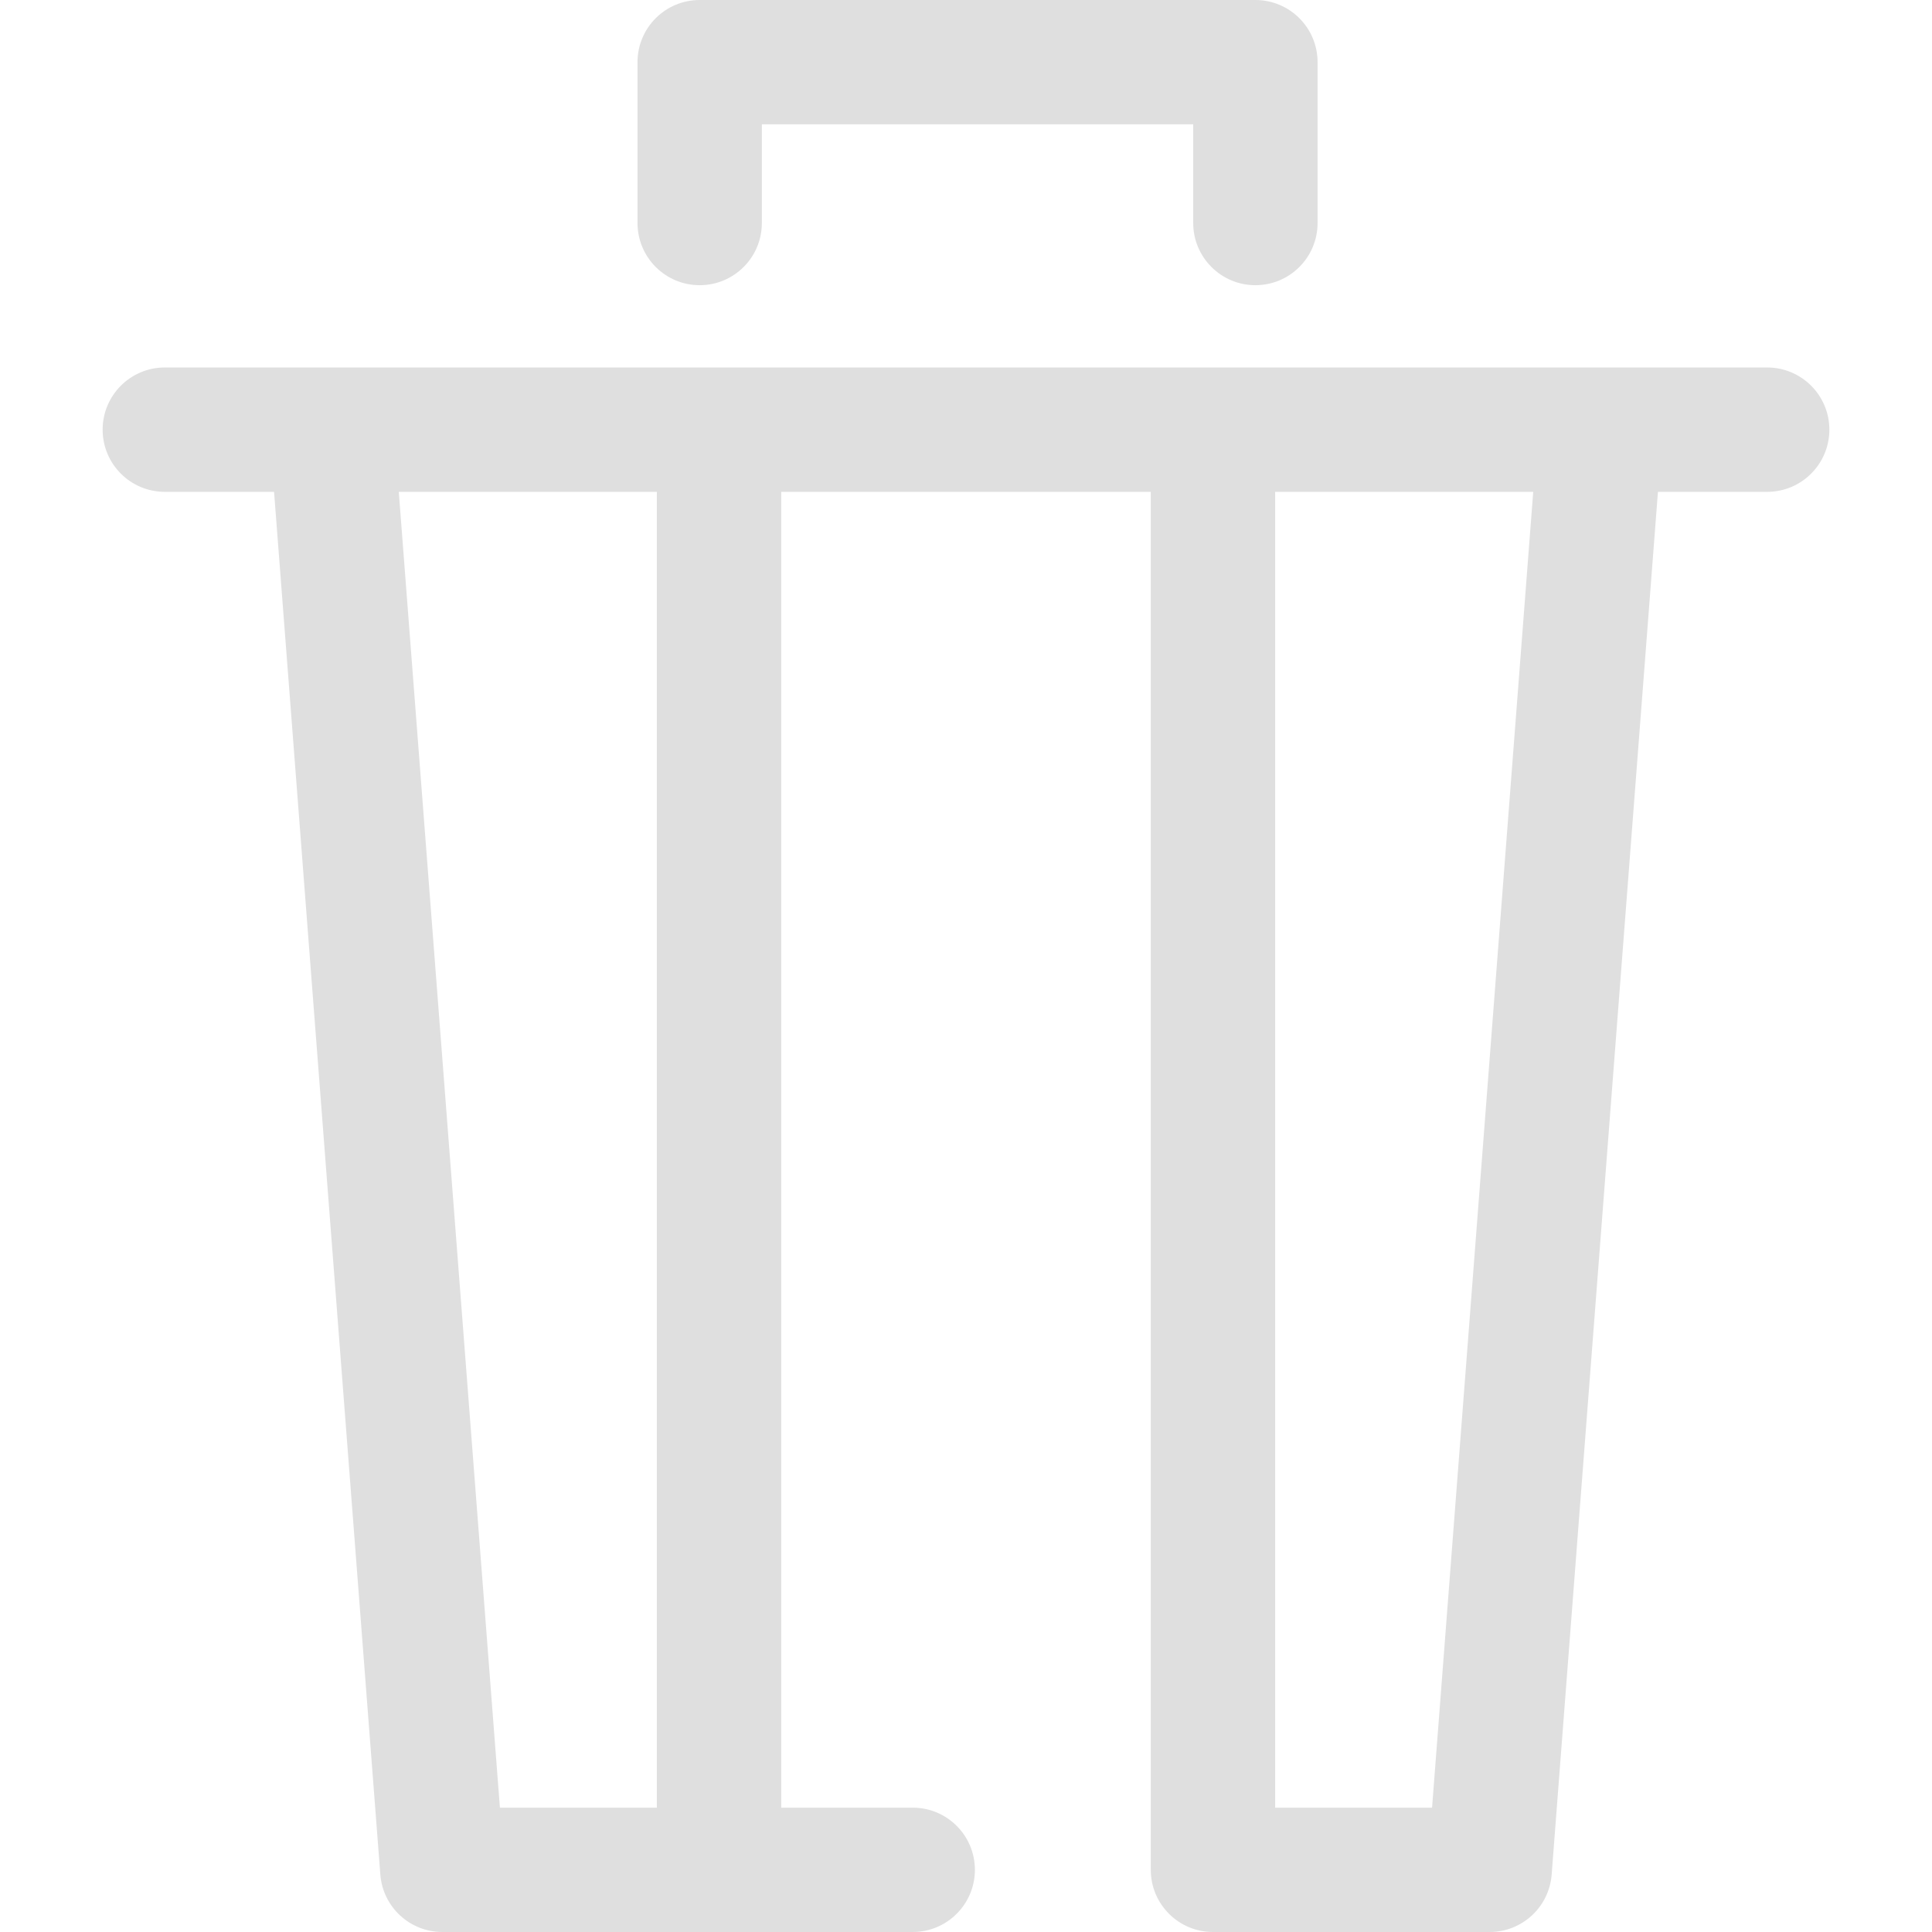 <svg width="81" height="81" viewBox="0 0 81 81" fill="none" xmlns="http://www.w3.org/2000/svg">
<path d="M74.09 15.407H67.096H50.854H30.146H13.904H6.91C5.47 15.407 4.303 16.575 4.303 18.014C4.303 19.453 5.47 20.621 6.91 20.621H11.49L15.946 78.593C16.051 79.951 17.183 81 18.545 81H30.146H38.267C39.706 81 40.873 79.833 40.873 78.393C40.873 76.954 39.706 75.787 38.267 75.787H32.753V20.621H48.247V78.393C48.247 79.833 49.415 81 50.854 81H62.455C63.817 81 64.949 79.951 65.054 78.593L69.51 20.621H74.09C75.529 20.621 76.697 19.453 76.697 18.014C76.697 16.575 75.529 15.407 74.09 15.407ZM27.539 75.787H20.959L16.719 20.621H27.539V75.787ZM60.04 75.787H53.461V20.621H64.281L60.04 75.787Z" fill="#DFDFDF"/>
<path d="M52.633 11.957C51.194 11.957 50.026 10.789 50.026 9.35V5.213H31.941V9.35C31.941 10.789 30.774 11.957 29.334 11.957C27.895 11.957 26.728 10.789 26.728 9.35V2.607C26.727 1.167 27.895 0 29.334 0H52.633C54.073 0 55.24 1.167 55.24 2.607V9.35C55.24 10.79 54.073 11.957 52.633 11.957Z" fill="#DFDFDF"/>
</svg>
